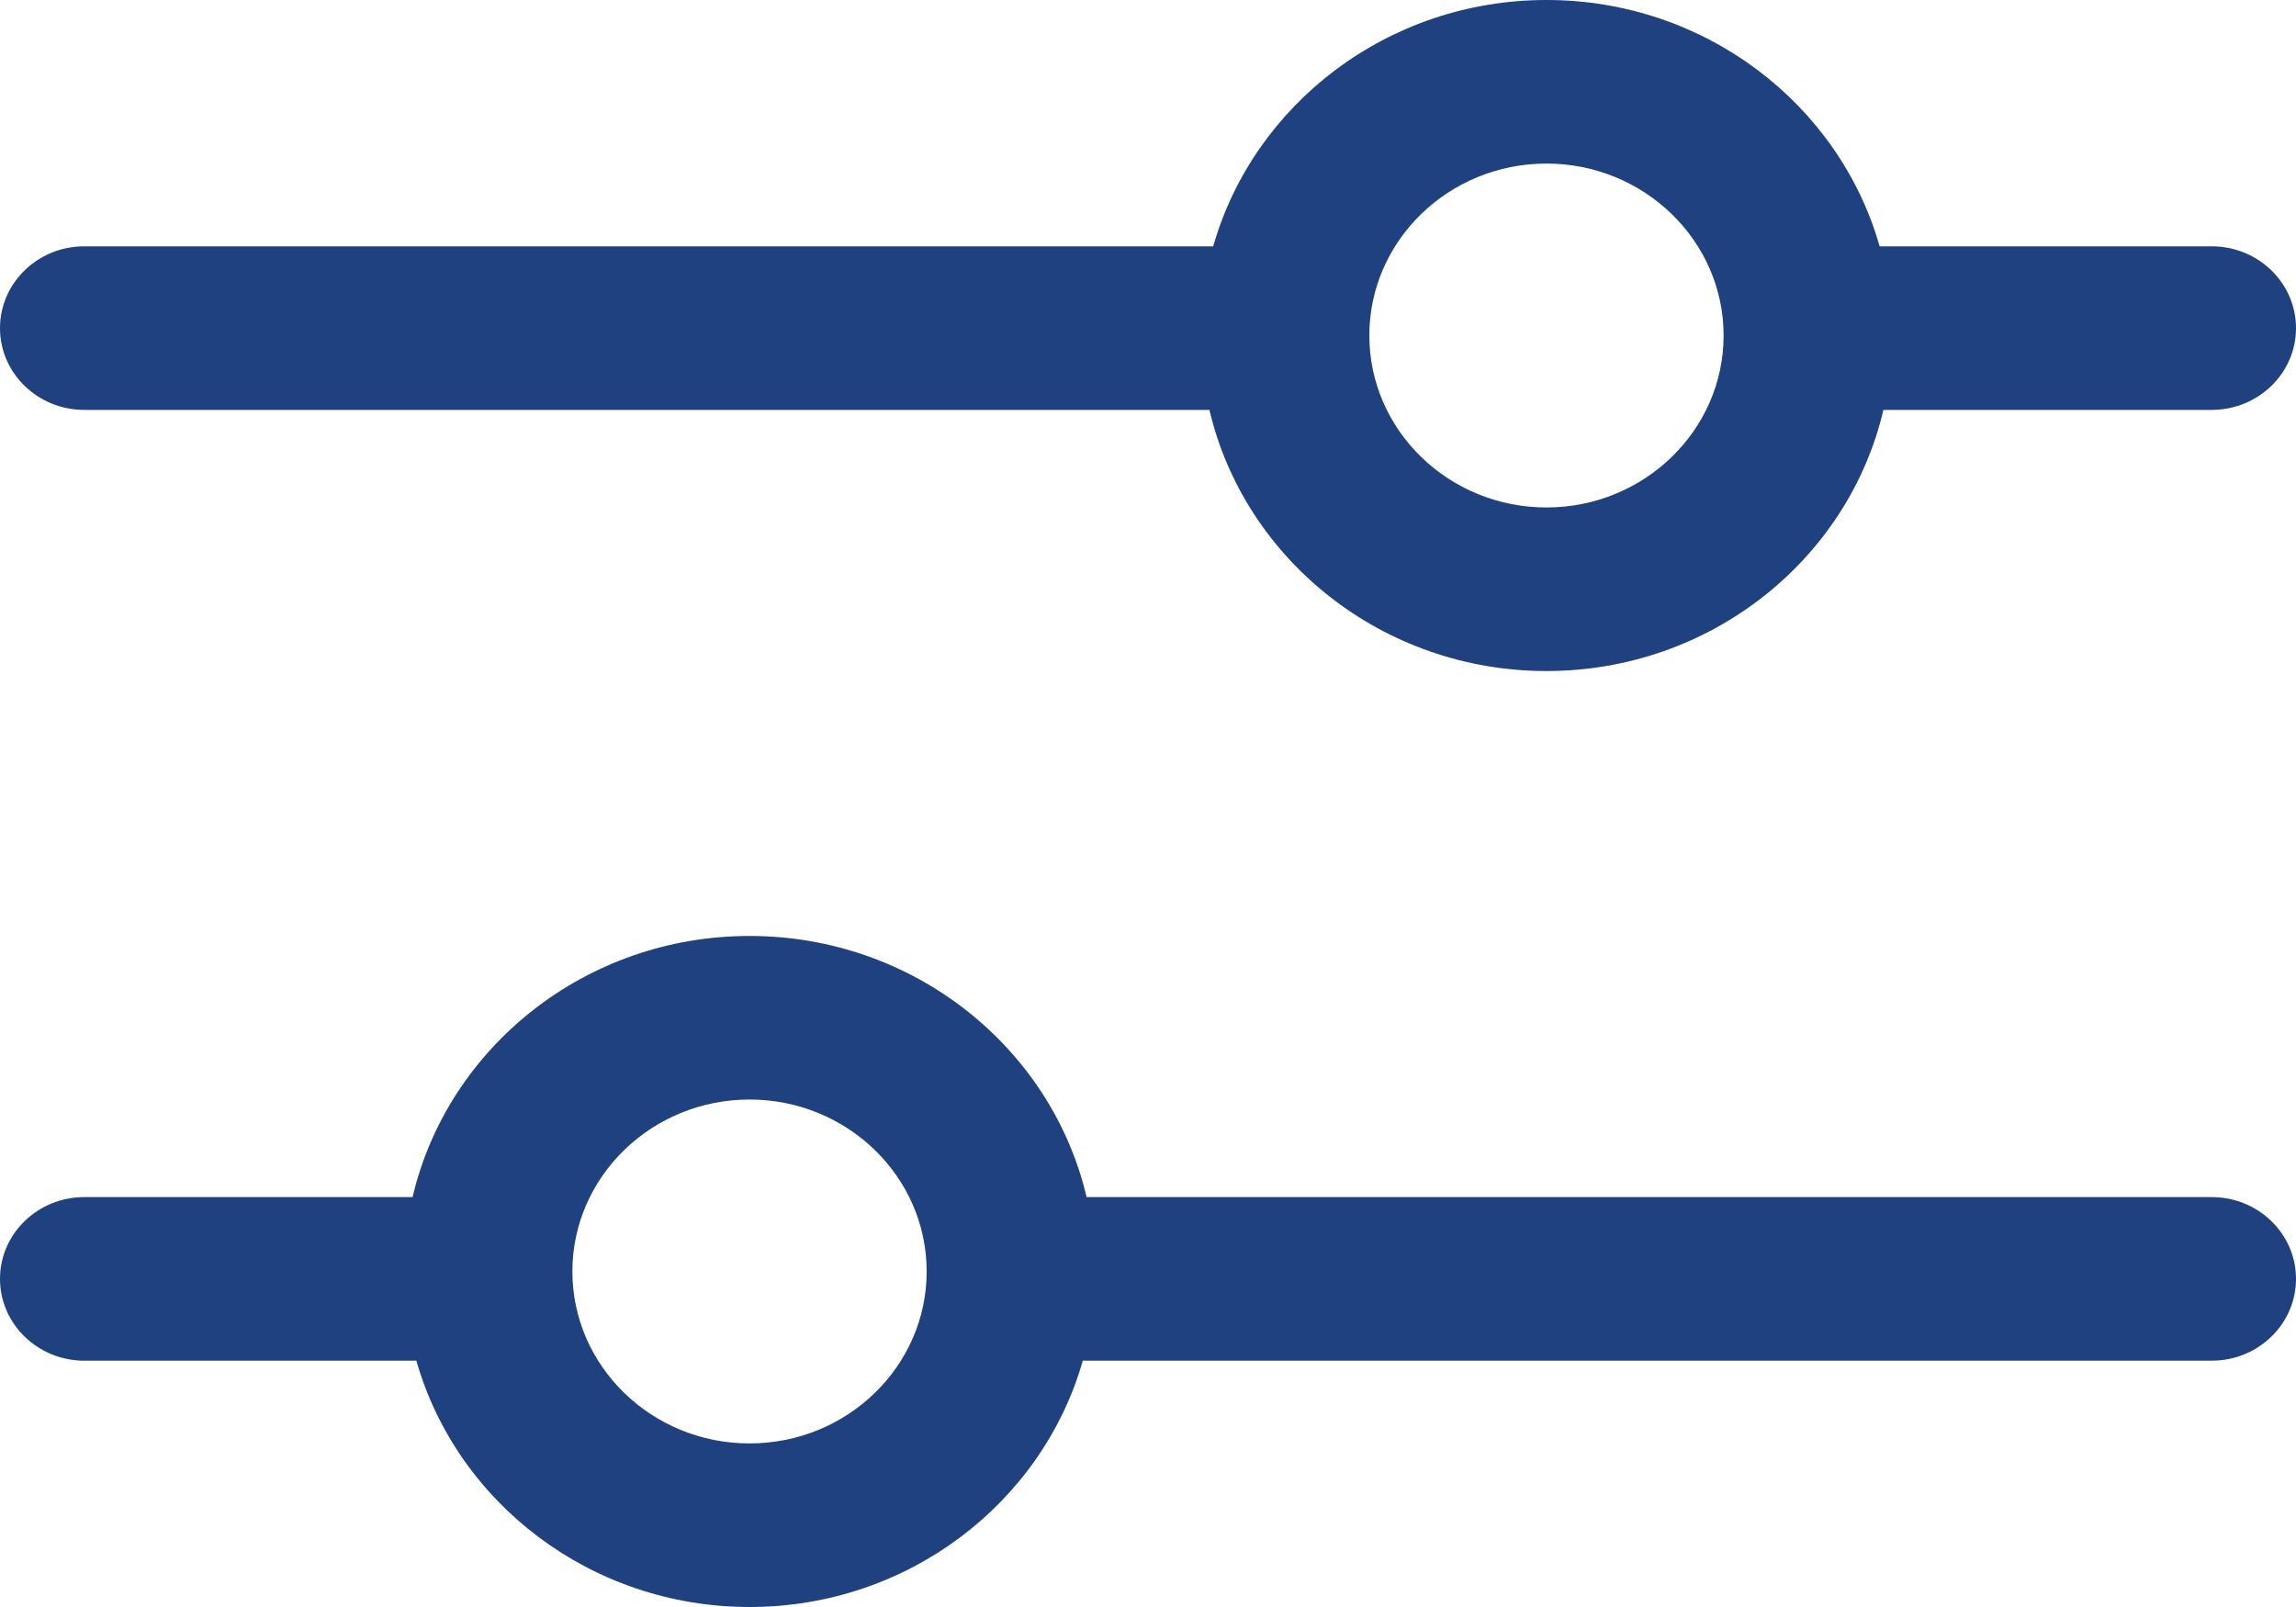 <?xml version="1.0" encoding="utf-8" ?>
<svg xmlns="http://www.w3.org/2000/svg" xmlns:xlink="http://www.w3.org/1999/xlink" width="20" height="14">
	<path fill="#20417F" transform="translate(0 -6.10352e-05)" d="M13.471 1.425C14.321 1.425 15.014 2.097 15.014 2.923C15.014 3.749 14.321 4.421 13.471 4.421C12.62 4.421 11.928 3.749 11.928 2.923C11.928 2.097 12.62 1.425 13.471 1.425M0.734 3.571L10.535 3.571C10.84 4.872 12.04 5.846 13.471 5.846C14.902 5.846 16.102 4.872 16.406 3.571L19.266 3.571C19.671 3.571 20 3.252 20 2.859C20 2.465 19.671 2.146 19.266 2.146L16.373 2.146C16.022 0.91 14.854 0 13.471 0C12.087 0 10.92 0.91 10.568 2.146L0.734 2.146C0.329 2.146 0 2.465 0 2.859C0 3.252 0.329 3.571 0.734 3.571M6.529 12.575C5.678 12.575 4.986 11.903 4.986 11.077C4.986 10.251 5.678 9.579 6.529 9.579C7.38 9.579 8.072 10.251 8.072 11.077C8.072 11.903 7.38 12.575 6.529 12.575M19.266 10.429L9.465 10.429C9.16 9.128 7.96 8.154 6.529 8.154C5.098 8.154 3.898 9.128 3.594 10.429L0.734 10.429C0.329 10.429 0 10.748 0 11.141C0 11.535 0.329 11.854 0.734 11.854L3.627 11.854C3.978 13.09 5.146 14 6.529 14C7.913 14 9.08 13.09 9.432 11.854L19.266 11.854C19.671 11.854 20 11.535 20 11.141C20 10.748 19.671 10.429 19.266 10.429" fill-rule="evenodd"/>
</svg>
